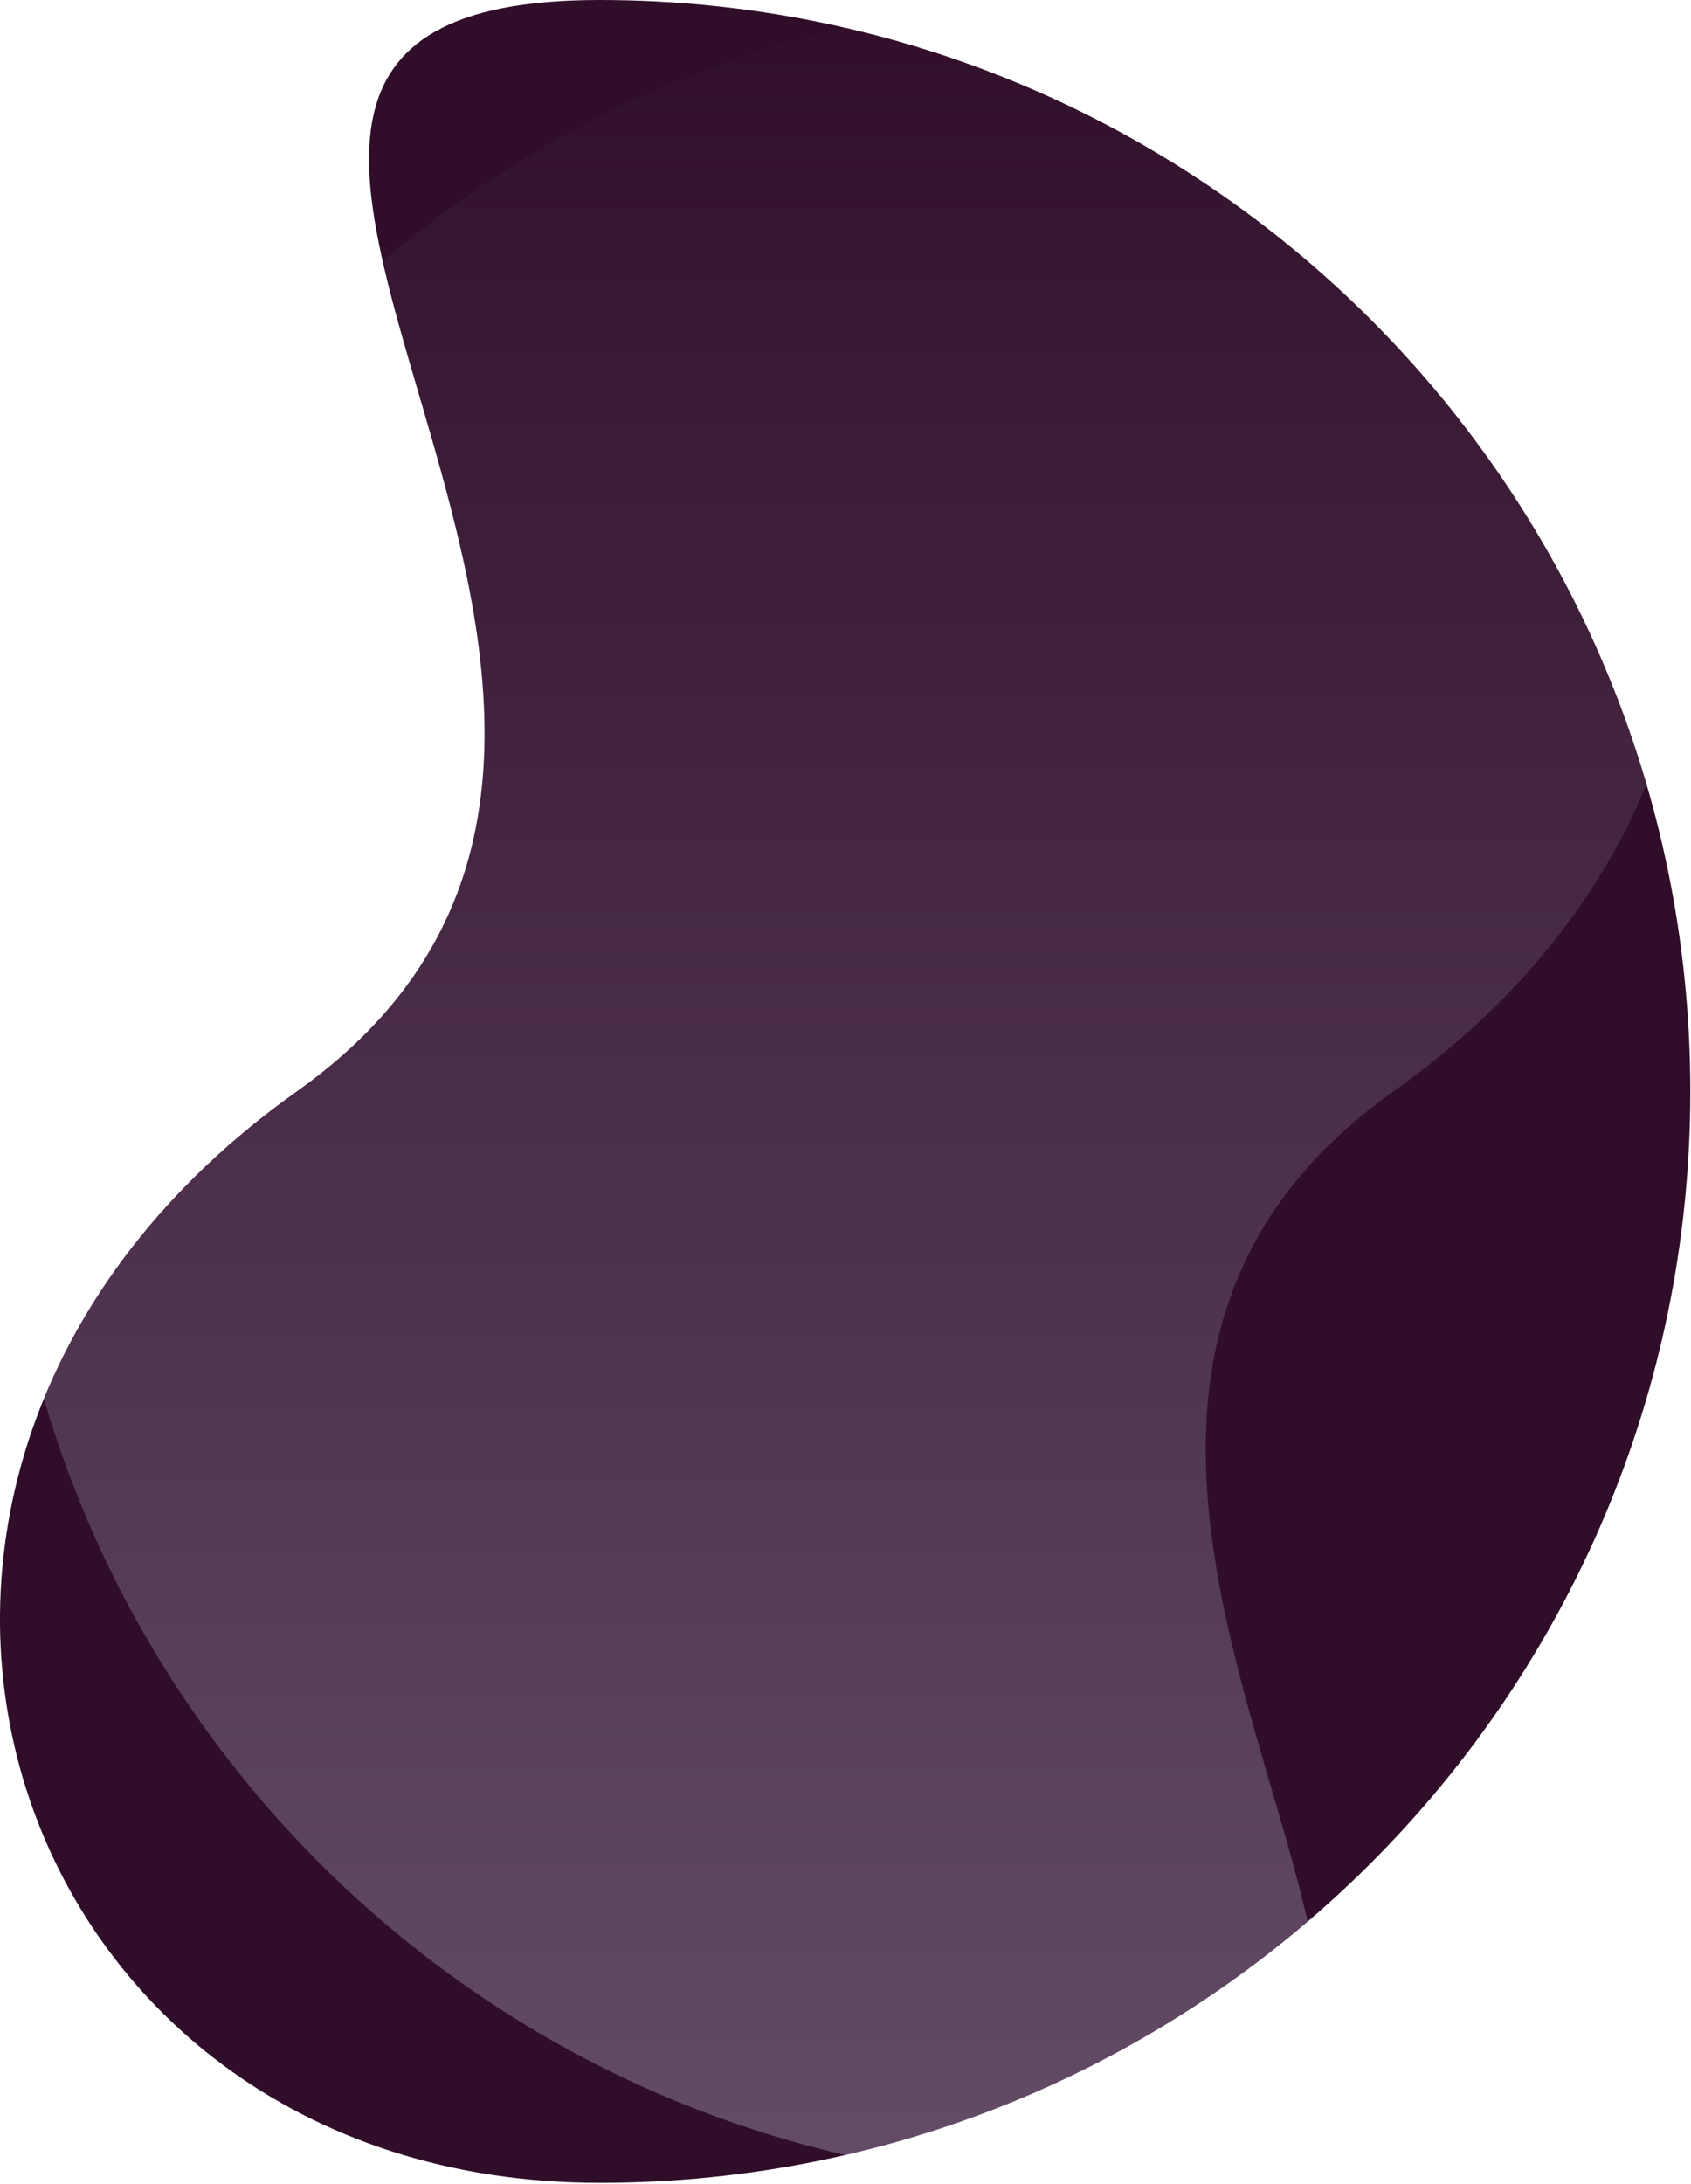 <svg version="1.2" xmlns="http://www.w3.org/2000/svg" viewBox="0 0 495 639" width="495" height="639">
  <defs>
    <clipPath clipPathUnits="userSpaceOnUse" id="cp1">
      <path
          d="m175.54 0c-176.35 0 67.06 208.92-88.6 319.3-155.65 110.38-87.75 319.3 88.6 319.3 176.34 0 319.3-142.96 319.3-319.3 0-176.34-142.96-319.3-319.3-319.3z"/>
    </clipPath>
    <linearGradient id="P" gradientUnits="userSpaceOnUse"/>
    <linearGradient id="g1" x2="1" href="#P" gradientTransform="matrix(0,-638.6,494.844,0,247.417,638.6)">
      <stop stop-color="#dddff9"/>
      <stop offset="1" stop-color="#300e2a"/>
    </linearGradient>
  </defs>
  <style>.a {
      fill: #300e2a
  }

  .b {
      opacity: .3;
      fill: url(#g1)
  }</style>
  <path class="a"
        d="m175.5 0c-176.3 0 67.1 208.9-88.6 319.3-155.6 110.4-87.7 319.3 88.6 319.3 176.4 0 319.3-143 319.3-319.3 0-176.3-142.9-319.3-319.3-319.3z"/>
  <g clip-path="url(#cp1)">
    <path class="b"
          d="m319.3 638.6c176.3 0-67.1-208.9 88.6-319.3 155.7-110.4 87.7-319.3-88.6-319.3-176.3 0-319.3 143-319.3 319.3 0 176.3 143 319.3 319.3 319.3z"/>
  </g>
</svg>